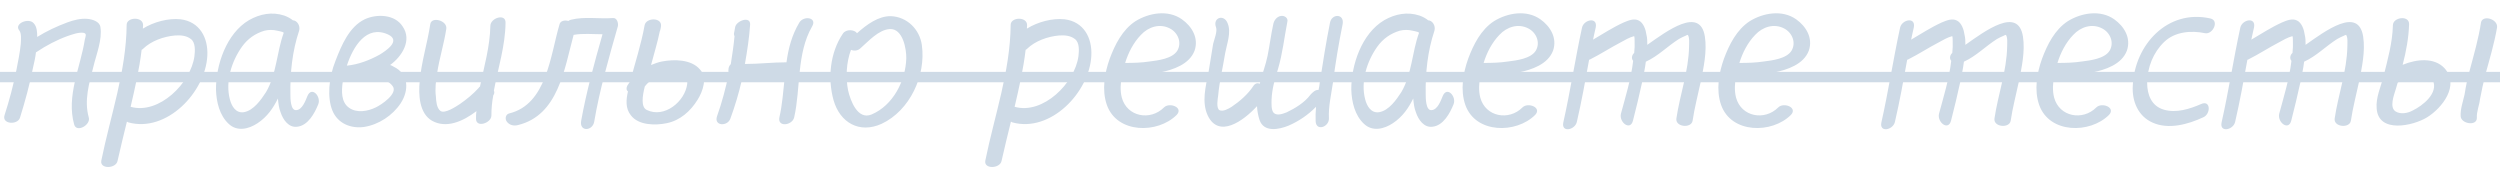 <?xml version="1.0" encoding="UTF-8"?> <svg xmlns="http://www.w3.org/2000/svg" width="346" height="24" viewBox="0 0 346 24" fill="none"> <path d="M13.895 3.733C13.78 2.956 12.744 2.669 12.111 2.611C11.162 2.525 10.184 2.784 9.321 3.1C7.854 3.647 6.444 4.308 5.149 5.114C5.149 4.452 5.121 3.733 4.689 3.244C3.999 2.381 1.87 3.273 2.675 4.222C2.992 4.625 2.906 5.488 2.877 6.063C2.762 7.271 2.503 8.48 2.273 9.688C1.841 11.817 1.295 13.888 0.633 15.93C0.201 17.196 2.416 17.34 2.762 16.304C3.481 14.003 4.114 11.673 4.574 9.343C4.747 8.623 4.891 7.962 4.977 7.243C5.006 7.243 5.063 7.185 5.121 7.156C6.358 6.322 7.882 5.517 9.321 4.999C10.011 4.769 10.817 4.452 11.536 4.538C12.054 4.625 11.852 4.999 11.737 5.488C11.133 9.343 9.148 13.284 10.27 17.254C10.615 18.404 12.6 17.282 12.284 16.247C11.622 13.888 12.341 11.529 12.917 9.256C13.319 7.559 14.182 5.488 13.895 3.733ZM26.908 7.789C26.419 11.471 22.018 15.902 18.077 14.78C18.681 12.191 19.285 9.573 19.601 6.897C19.63 6.897 19.716 6.84 19.803 6.754C20.925 5.66 22.651 5.056 24.204 4.912C24.981 4.855 25.786 4.912 26.419 5.401C27.081 5.891 26.995 7.07 26.908 7.789ZM24.981 2.669C23.312 2.496 21.299 3.014 19.774 3.963C19.774 3.79 19.803 3.647 19.803 3.474C19.803 2.266 17.559 2.352 17.53 3.416C17.473 9.889 15.286 15.988 14.02 22.231C13.79 23.439 16.034 23.352 16.264 22.288C16.667 20.476 17.127 18.635 17.559 16.851C17.616 16.851 17.703 16.88 17.76 16.937C23.053 18.404 28.433 12.766 28.692 7.732C28.836 5.229 27.628 2.985 24.981 2.669ZM33.747 15.528C32.625 15.7 32.05 14.665 31.82 13.773C31.158 11.299 32.05 8.48 33.488 6.466C34.265 5.373 35.329 4.625 36.595 4.251C37.17 4.107 37.803 4.107 38.379 4.251C38.609 4.308 38.839 4.337 39.098 4.423C39.155 4.481 39.242 4.481 39.27 4.538C38.292 7.214 38.292 10.234 36.825 12.737C36.135 13.802 35.099 15.297 33.747 15.528ZM42.55 13.284C42.291 13.917 41.831 15.211 40.996 15.24C40.191 15.326 40.191 13.543 40.191 13.082C40.133 10.148 40.45 7.07 41.399 4.251C41.601 3.532 41.083 2.812 40.536 2.812C40.22 2.553 39.817 2.323 39.328 2.151C37.659 1.604 35.991 1.921 34.466 2.784C31.331 4.625 29.863 9.026 29.892 12.421C29.95 14.118 30.381 15.959 31.647 17.139C32.826 18.261 34.437 17.858 35.646 17.052C36.998 16.161 37.832 14.924 38.465 13.629C38.522 14.319 38.609 14.981 38.839 15.556C39.184 16.592 39.961 17.685 41.111 17.541C42.636 17.398 43.557 15.643 44.046 14.434C44.477 13.37 43.154 11.874 42.55 13.284ZM52.004 14.866C50.882 15.413 49.386 15.671 48.321 14.924C47.2 14.147 47.257 12.622 47.43 11.356C48.178 11.328 48.954 11.184 49.702 10.954C49.817 11.011 49.932 11.011 50.076 10.954C51.371 10.666 53.442 10.695 54.334 11.903C55.139 12.939 52.752 14.521 52.004 14.866ZM53.701 4.769C55.542 5.632 53.442 7.012 52.55 7.559C51.198 8.307 49.587 8.94 48.005 9.084C48.868 6.437 50.709 3.416 53.701 4.769ZM54.478 9.228C54.305 9.112 54.104 9.026 53.989 8.997C55.628 7.818 57.067 5.574 55.715 3.647C54.65 1.978 52.148 1.892 50.479 2.669C48.321 3.704 47.257 6.293 46.452 8.365C45.445 10.838 45.301 13.543 45.991 15.269C46.71 17.081 48.552 17.829 50.393 17.57C52.407 17.254 54.334 15.988 55.456 14.291C56.635 12.478 56.578 10.234 54.478 9.228ZM68.355 12.536C68.93 9.429 69.937 6.322 69.966 3.158C70.023 1.805 67.866 2.467 67.866 3.589C67.808 6.466 67.003 9.199 66.427 11.989C66.37 12.018 66.284 12.076 66.255 12.162C65.478 13.025 64.586 13.744 63.637 14.406C63.148 14.722 61.566 15.787 60.962 15.355C60.415 14.952 60.357 13.945 60.329 13.37C60.185 12.306 60.329 11.184 60.501 10.091C60.818 8.048 61.45 6.063 61.767 3.992C61.94 2.841 59.724 2.237 59.552 3.33C59.149 6.006 58.315 8.566 58.085 11.27C57.912 13.054 57.998 15.671 59.782 16.707C61.767 17.829 64.097 16.794 65.938 15.384C65.881 15.7 65.881 16.074 65.881 16.419C65.852 17.743 68.01 17.052 68.01 15.988C68.01 15.039 68.096 14.089 68.269 13.197C68.441 12.967 68.441 12.737 68.355 12.536ZM84.826 2.496C82.956 2.64 80.885 2.266 79.044 2.726C78.9 2.755 78.785 2.812 78.67 2.899C78.152 2.755 77.548 2.87 77.433 3.388C76.167 7.645 75.678 14.434 70.471 15.7C69.982 15.815 69.838 16.448 70.155 16.851C70.528 17.34 71.133 17.455 71.679 17.311C77.26 15.959 78.094 9.602 79.389 4.826C80.655 4.596 82.036 4.74 83.388 4.74C82.266 8.681 81.144 12.737 80.425 16.765C80.195 18.261 82.007 18.145 82.237 16.851C82.985 12.421 84.279 7.962 85.516 3.618C85.603 3.215 85.401 2.438 84.826 2.496ZM95.11 11.615C94.822 14.032 91.946 16.419 89.5 15.211C88.695 14.809 88.896 13.313 89.242 11.96C89.961 11.04 90.996 10.407 92.205 10.119C93.384 9.918 95.311 10.033 95.11 11.615ZM96.865 9.602C95.657 8.192 93.269 8.192 91.629 8.508C91.14 8.595 90.594 8.796 90.105 8.997C90.507 7.444 90.996 5.919 91.313 4.337C91.341 4.251 91.399 4.164 91.399 4.078C91.457 3.906 91.457 3.762 91.485 3.618C91.629 2.381 89.414 2.41 89.213 3.503C88.752 6.092 87.889 8.71 87.228 11.241C87.084 11.471 86.969 11.644 86.825 11.845C86.652 12.191 86.681 12.478 86.911 12.651C86.652 13.773 86.537 15.01 87.314 15.959C88.378 17.369 90.737 17.369 92.262 17.052C94.132 16.678 95.57 15.384 96.549 13.802C97.268 12.651 97.958 10.752 96.865 9.602ZM110.605 3.158C109.598 4.855 109.109 6.696 108.85 8.623C106.923 8.623 105.024 8.854 103.097 8.854C103.413 7.041 103.701 5.2 103.816 3.416C103.902 2.151 101.888 2.87 101.744 3.762C101.716 3.992 101.658 4.193 101.629 4.395C101.543 4.682 101.572 4.855 101.658 4.999C101.543 6.293 101.342 7.588 101.14 8.882C100.824 9.17 100.738 9.688 100.853 10.206C100.45 12.162 99.932 14.147 99.242 16.074C98.753 17.455 100.68 17.541 101.083 16.419C101.716 14.693 102.262 12.881 102.665 11.098C104.621 11.126 106.606 10.925 108.591 10.867C108.39 12.651 108.275 14.492 107.872 16.218C107.555 17.657 109.656 17.369 109.914 16.247C110.835 12.162 110.231 7.415 112.388 3.675C113.165 2.381 111.18 2.122 110.605 3.158ZM116.656 4.653C114.872 7.271 114.527 10.867 115.361 13.859C116.253 16.995 118.957 18.52 122.007 17.139C125.948 15.297 128.163 10.436 127.588 6.264C127.3 4.078 125.545 2.323 123.301 2.237C121.575 2.208 119.964 3.388 118.612 4.596C118.267 4.078 117.088 3.992 116.656 4.653ZM119.101 6.667C120.223 5.689 121.575 4.136 123.129 4.021C124.97 3.906 125.459 6.811 125.43 8.077C125.344 11.155 123.618 14.578 120.626 15.844C118.698 16.65 117.692 13.917 117.375 12.507C117.03 10.752 117.116 8.652 117.778 6.897C118.181 7.07 118.727 7.041 119.101 6.667ZM149.255 7.789C148.766 11.471 144.365 15.902 140.424 14.78C141.028 12.191 141.632 9.573 141.948 6.897C141.977 6.897 142.063 6.84 142.15 6.754C143.272 5.66 144.998 5.056 146.551 4.912C147.328 4.855 148.133 4.912 148.766 5.401C149.428 5.891 149.342 7.07 149.255 7.789ZM147.328 2.669C145.659 2.496 143.646 3.014 142.121 3.963C142.121 3.79 142.15 3.647 142.15 3.474C142.15 2.266 139.906 2.352 139.877 3.416C139.82 9.889 137.633 15.988 136.367 22.231C136.137 23.439 138.381 23.352 138.611 22.288C139.014 20.476 139.474 18.635 139.906 16.851C139.963 16.851 140.05 16.88 140.107 16.937C145.401 18.404 150.78 12.766 151.039 7.732C151.183 5.229 149.975 2.985 147.328 2.669ZM162.941 7.012C162.25 8.134 160.237 8.365 159.115 8.508C157.993 8.681 156.871 8.71 155.72 8.71C156.152 7.3 156.871 5.891 157.906 4.826C158.942 3.704 160.524 3.215 161.905 3.934C163.027 4.51 163.602 5.891 162.941 7.012ZM163.574 2.669C161.646 1.316 159.028 1.777 157.158 2.927C155.346 4.107 154.31 6.178 153.591 8.106C152.872 10.119 152.469 12.45 153.189 14.521C154.598 18.52 160.237 18.52 162.854 15.902C163.833 14.866 161.848 14.118 161.1 14.866C159.201 16.765 155.979 16.161 155.26 13.514C155.001 12.536 155.087 11.471 155.26 10.436C157.043 10.436 158.798 10.35 160.524 10.033C162.365 9.659 164.609 8.911 165.328 7.012C165.933 5.258 164.954 3.647 163.574 2.669ZM184.068 3.158C183.521 5.891 183.09 8.623 182.658 11.414C182.629 11.73 182.572 12.104 182.485 12.45C182.054 12.392 181.651 12.795 181.364 13.111C180.558 14.204 179.206 15.01 178.055 15.556C177.509 15.758 176.789 16.046 176.3 15.643C175.898 15.24 175.984 14.233 175.984 13.802C176.042 12.306 176.444 10.925 176.876 9.544C177.509 7.415 177.739 5.229 178.17 3.014C178.314 2.496 177.768 2.122 177.279 2.208C176.703 2.295 176.3 2.841 176.214 3.388C175.898 4.826 175.725 6.264 175.437 7.703C175.178 8.997 174.689 10.206 174.373 11.5C174.373 11.558 174.373 11.586 174.373 11.586C174.057 11.471 173.74 11.5 173.481 11.874C172.762 12.996 171.583 14.032 170.461 14.78C170.058 15.039 169.252 15.499 168.763 15.24C168.303 14.952 168.533 13.658 168.591 13.255C168.763 11.27 169.252 9.314 169.569 7.329C169.799 6.063 170.432 4.51 169.914 3.244C169.425 1.892 167.785 2.438 168.303 3.79C168.504 4.337 168.044 5.488 167.9 6.063C167.67 7.415 167.469 8.767 167.239 10.119C166.865 11.96 166.289 14.147 167.152 15.988C168.677 19.181 172.072 16.765 173.97 14.693C173.999 15.326 174.114 15.959 174.315 16.592C174.92 18.376 177.02 17.915 178.314 17.398C179.724 16.794 181.047 15.902 182.14 14.78C182.083 15.47 182.054 16.132 182.083 16.765C182.14 18.232 183.981 17.57 183.924 16.362C183.838 14.78 184.24 13.082 184.47 11.5C184.816 8.767 185.276 6.034 185.823 3.33C186.081 1.863 184.298 1.863 184.068 3.158ZM190.874 15.528C189.752 15.7 189.176 14.665 188.946 13.773C188.285 11.299 189.176 8.48 190.615 6.466C191.392 5.373 192.456 4.625 193.722 4.251C194.297 4.107 194.93 4.107 195.505 4.251C195.735 4.308 195.966 4.337 196.225 4.423C196.282 4.481 196.368 4.481 196.397 4.538C195.419 7.214 195.419 10.234 193.952 12.737C193.261 13.802 192.226 15.297 190.874 15.528ZM199.677 13.284C199.418 13.917 198.957 15.211 198.123 15.24C197.318 15.326 197.318 13.543 197.318 13.082C197.26 10.148 197.577 7.07 198.526 4.251C198.727 3.532 198.21 2.812 197.663 2.812C197.346 2.553 196.944 2.323 196.455 2.151C194.786 1.604 193.118 1.921 191.593 2.784C188.457 4.625 186.99 9.026 187.019 12.421C187.076 14.118 187.508 15.959 188.774 17.139C189.953 18.261 191.564 17.858 192.772 17.052C194.125 16.161 194.959 14.924 195.592 13.629C195.649 14.319 195.735 14.981 195.966 15.556C196.311 16.592 197.088 17.685 198.238 17.541C199.763 17.398 200.684 15.643 201.173 14.434C201.604 13.37 200.281 11.874 199.677 13.284ZM212.554 7.012C211.863 8.134 209.85 8.365 208.728 8.508C207.606 8.681 206.484 8.71 205.333 8.71C205.765 7.3 206.484 5.891 207.519 4.826C208.555 3.704 210.137 3.215 211.518 3.934C212.64 4.51 213.215 5.891 212.554 7.012ZM213.187 2.669C211.259 1.316 208.641 1.777 206.772 2.927C204.959 4.107 203.924 6.178 203.204 8.106C202.485 10.119 202.082 12.45 202.802 14.521C204.211 18.52 209.85 18.52 212.468 15.902C213.446 14.866 211.461 14.118 210.713 14.866C208.814 16.765 205.592 16.161 204.873 13.514C204.614 12.536 204.7 11.471 204.873 10.436C206.656 10.436 208.411 10.35 210.137 10.033C211.978 9.659 214.222 8.911 214.942 7.012C215.546 5.258 214.568 3.647 213.187 2.669ZM235.953 5.056C235.292 0.856 230.718 4.279 227.985 6.207C227.985 5.718 227.985 5.258 227.87 4.826C227.783 4.136 227.467 3.158 226.805 2.841C226.144 2.496 225.367 2.841 224.734 3.1C223.209 3.79 221.857 4.682 220.476 5.488C220.62 4.912 220.707 4.337 220.85 3.79C221.138 2.295 219.211 2.697 218.952 3.819C218.002 8.192 217.341 12.593 216.363 16.937C216.046 18.404 217.974 18.002 218.233 16.88C218.894 14.032 219.412 11.155 219.93 8.278C219.987 8.278 220.016 8.221 220.074 8.221C221.512 7.501 222.864 6.61 224.303 5.862C224.878 5.545 225.511 5.171 226.172 4.999C226.23 5.171 226.23 5.488 226.23 5.66C226.259 6.207 226.23 6.782 226.172 7.329C225.856 7.588 225.741 8.106 226.029 8.422C225.741 10.925 224.964 13.399 224.331 15.758C224.072 16.937 225.626 18.145 226 16.707C226.46 14.924 226.892 13.111 227.294 11.27C227.467 10.378 227.668 9.486 227.783 8.537C229.452 7.789 230.804 6.38 232.357 5.401C232.674 5.229 232.99 5.056 233.364 4.912C233.307 4.912 233.479 4.855 233.594 4.826C233.853 5.171 233.767 6.034 233.767 6.437C233.71 9.832 232.501 13.082 232.012 16.391C231.84 17.599 234.084 17.8 234.256 16.707C234.515 14.924 235.004 13.111 235.378 11.328C235.781 9.343 236.27 7.099 235.953 5.056ZM247.952 7.012C247.261 8.134 245.247 8.365 244.125 8.508C243.004 8.681 241.882 8.71 240.731 8.71C241.162 7.3 241.882 5.891 242.917 4.826C243.953 3.704 245.535 3.215 246.916 3.934C248.038 4.51 248.613 5.891 247.952 7.012ZM248.584 2.669C246.657 1.316 244.039 1.777 242.169 2.927C240.357 4.107 239.321 6.178 238.602 8.106C237.883 10.119 237.48 12.45 238.199 14.521C239.609 18.52 245.247 18.52 247.865 15.902C248.843 14.866 246.858 14.118 246.11 14.866C244.212 16.765 240.99 16.161 240.271 13.514C240.012 12.536 240.098 11.471 240.271 10.436C242.054 10.436 243.809 10.35 245.535 10.033C247.376 9.659 249.62 8.911 250.339 7.012C250.943 5.258 249.965 3.647 248.584 2.669ZM279.976 5.056C279.314 0.856 274.74 4.279 272.007 6.207C272.007 5.718 272.007 5.258 271.892 4.826C271.806 4.136 271.489 3.158 270.828 2.841C270.166 2.496 269.389 2.841 268.756 3.1C267.232 3.79 265.88 4.682 264.499 5.488C264.643 4.912 264.729 4.337 264.873 3.79C265.161 2.295 263.233 2.697 262.974 3.819C262.025 8.192 261.363 12.593 260.385 16.937C260.069 18.404 261.996 18.002 262.255 16.88C262.917 14.032 263.434 11.155 263.952 8.278C264.01 8.278 264.039 8.221 264.096 8.221C265.535 7.501 266.887 6.61 268.325 5.862C268.9 5.545 269.533 5.171 270.195 4.999C270.252 5.171 270.252 5.488 270.252 5.66C270.281 6.207 270.252 6.782 270.195 7.329C269.878 7.588 269.763 8.106 270.051 8.422C269.763 10.925 268.987 13.399 268.354 15.758C268.095 16.937 269.648 18.145 270.022 16.707C270.483 14.924 270.914 13.111 271.317 11.27C271.489 10.378 271.691 9.486 271.806 8.537C273.474 7.789 274.826 6.38 276.38 5.401C276.696 5.229 277.013 5.056 277.387 4.912C277.329 4.912 277.502 4.855 277.617 4.826C277.876 5.171 277.79 6.034 277.79 6.437C277.732 9.832 276.524 13.082 276.035 16.391C275.862 17.599 278.106 17.8 278.279 16.707C278.538 14.924 279.027 13.111 279.401 11.328C279.803 9.343 280.292 7.099 279.976 5.056ZM291.974 7.012C291.284 8.134 289.27 8.365 288.148 8.508C287.026 8.681 285.904 8.71 284.753 8.71C285.185 7.3 285.904 5.891 286.94 4.826C287.975 3.704 289.558 3.215 290.938 3.934C292.06 4.51 292.636 5.891 291.974 7.012ZM292.607 2.669C290.679 1.316 288.062 1.777 286.192 2.927C284.379 4.107 283.344 6.178 282.625 8.106C281.905 10.119 281.503 12.45 282.222 14.521C283.631 18.52 289.27 18.52 291.888 15.902C292.866 14.866 290.881 14.118 290.133 14.866C288.234 16.765 285.012 16.161 284.293 13.514C284.034 12.536 284.12 11.471 284.293 10.436C286.077 10.436 287.831 10.35 289.558 10.033C291.399 9.659 293.643 8.911 294.362 7.012C294.966 5.258 293.988 3.647 292.607 2.669ZM305.909 2.553C299.983 1.23 295.438 6.207 295.179 11.817C295.035 13.974 295.898 16.074 297.912 16.966C300.127 17.973 302.86 17.196 304.902 16.247C305.995 15.815 305.995 13.773 304.615 14.406C303.032 15.096 301.191 15.671 299.494 15.182C297.768 14.693 297.164 13.111 297.164 11.443C297.192 9.343 297.998 7.271 299.523 5.804C301.019 4.366 303.262 4.193 305.19 4.596C306.254 4.797 307.204 2.841 305.909 2.553ZM327.061 5.056C326.399 0.856 321.825 4.279 319.092 6.207C319.092 5.718 319.092 5.258 318.977 4.826C318.891 4.136 318.574 3.158 317.912 2.841C317.251 2.496 316.474 2.841 315.841 3.1C314.316 3.79 312.964 4.682 311.584 5.488C311.727 4.912 311.814 4.337 311.958 3.79C312.245 2.295 310.318 2.697 310.059 3.819C309.11 8.192 308.448 12.593 307.47 16.937C307.153 18.404 309.081 18.002 309.34 16.88C310.001 14.032 310.519 11.155 311.037 8.278C311.094 8.278 311.123 8.221 311.181 8.221C312.619 7.501 313.971 6.61 315.41 5.862C315.985 5.545 316.618 5.171 317.28 4.999C317.337 5.171 317.337 5.488 317.337 5.66C317.366 6.207 317.337 6.782 317.28 7.329C316.963 7.588 316.848 8.106 317.136 8.422C316.848 10.925 316.071 13.399 315.438 15.758C315.179 16.937 316.733 18.145 317.107 16.707C317.567 14.924 317.999 13.111 318.401 11.27C318.574 10.378 318.775 9.486 318.891 8.537C320.559 7.789 321.911 6.38 323.465 5.401C323.781 5.229 324.097 5.056 324.471 4.912C324.414 4.912 324.587 4.855 324.702 4.826C324.961 5.171 324.874 6.034 324.874 6.437C324.817 9.832 323.608 13.082 323.119 16.391C322.947 17.599 325.191 17.8 325.363 16.707C325.622 14.924 326.111 13.111 326.485 11.328C326.888 9.343 327.377 7.099 327.061 5.056ZM333.909 15.297C333.248 15.671 332.241 15.844 331.579 15.441C330.63 14.895 331.349 13.111 331.579 12.335C331.665 12.076 331.752 11.759 331.838 11.443C332.931 10.493 335.894 9.199 336.7 11.098C337.534 12.881 335.29 14.636 333.909 15.297ZM332.528 8.969C333.017 7.099 333.363 5.2 333.42 3.33C333.42 2.064 331.176 2.381 331.176 3.503C331.119 5.919 330.457 8.221 329.882 10.551C329.508 12.018 328.789 13.514 328.932 15.039C329.191 18.491 333.967 17.426 335.894 16.247C337.994 14.952 340.468 11.817 338.311 9.429C336.901 7.933 334.485 8.163 332.528 8.969ZM343.374 3.1C343.029 5.344 342.396 7.53 341.82 9.688C341.504 10.81 341.274 11.932 341.101 13.054C340.9 14.003 340.497 15.067 340.555 16.074C340.583 17.139 342.827 17.513 342.798 16.304C342.741 15.47 343.144 14.55 343.23 13.744C343.431 12.622 343.69 11.5 343.949 10.407C344.553 8.221 345.215 6.006 345.589 3.819C345.762 2.64 343.604 2.007 343.374 3.1Z" fill="#CEDAE6"></path> <path d="M0 9.947H346.768V11.385H0V9.947Z" fill="#CEDAE6"></path> </svg> 